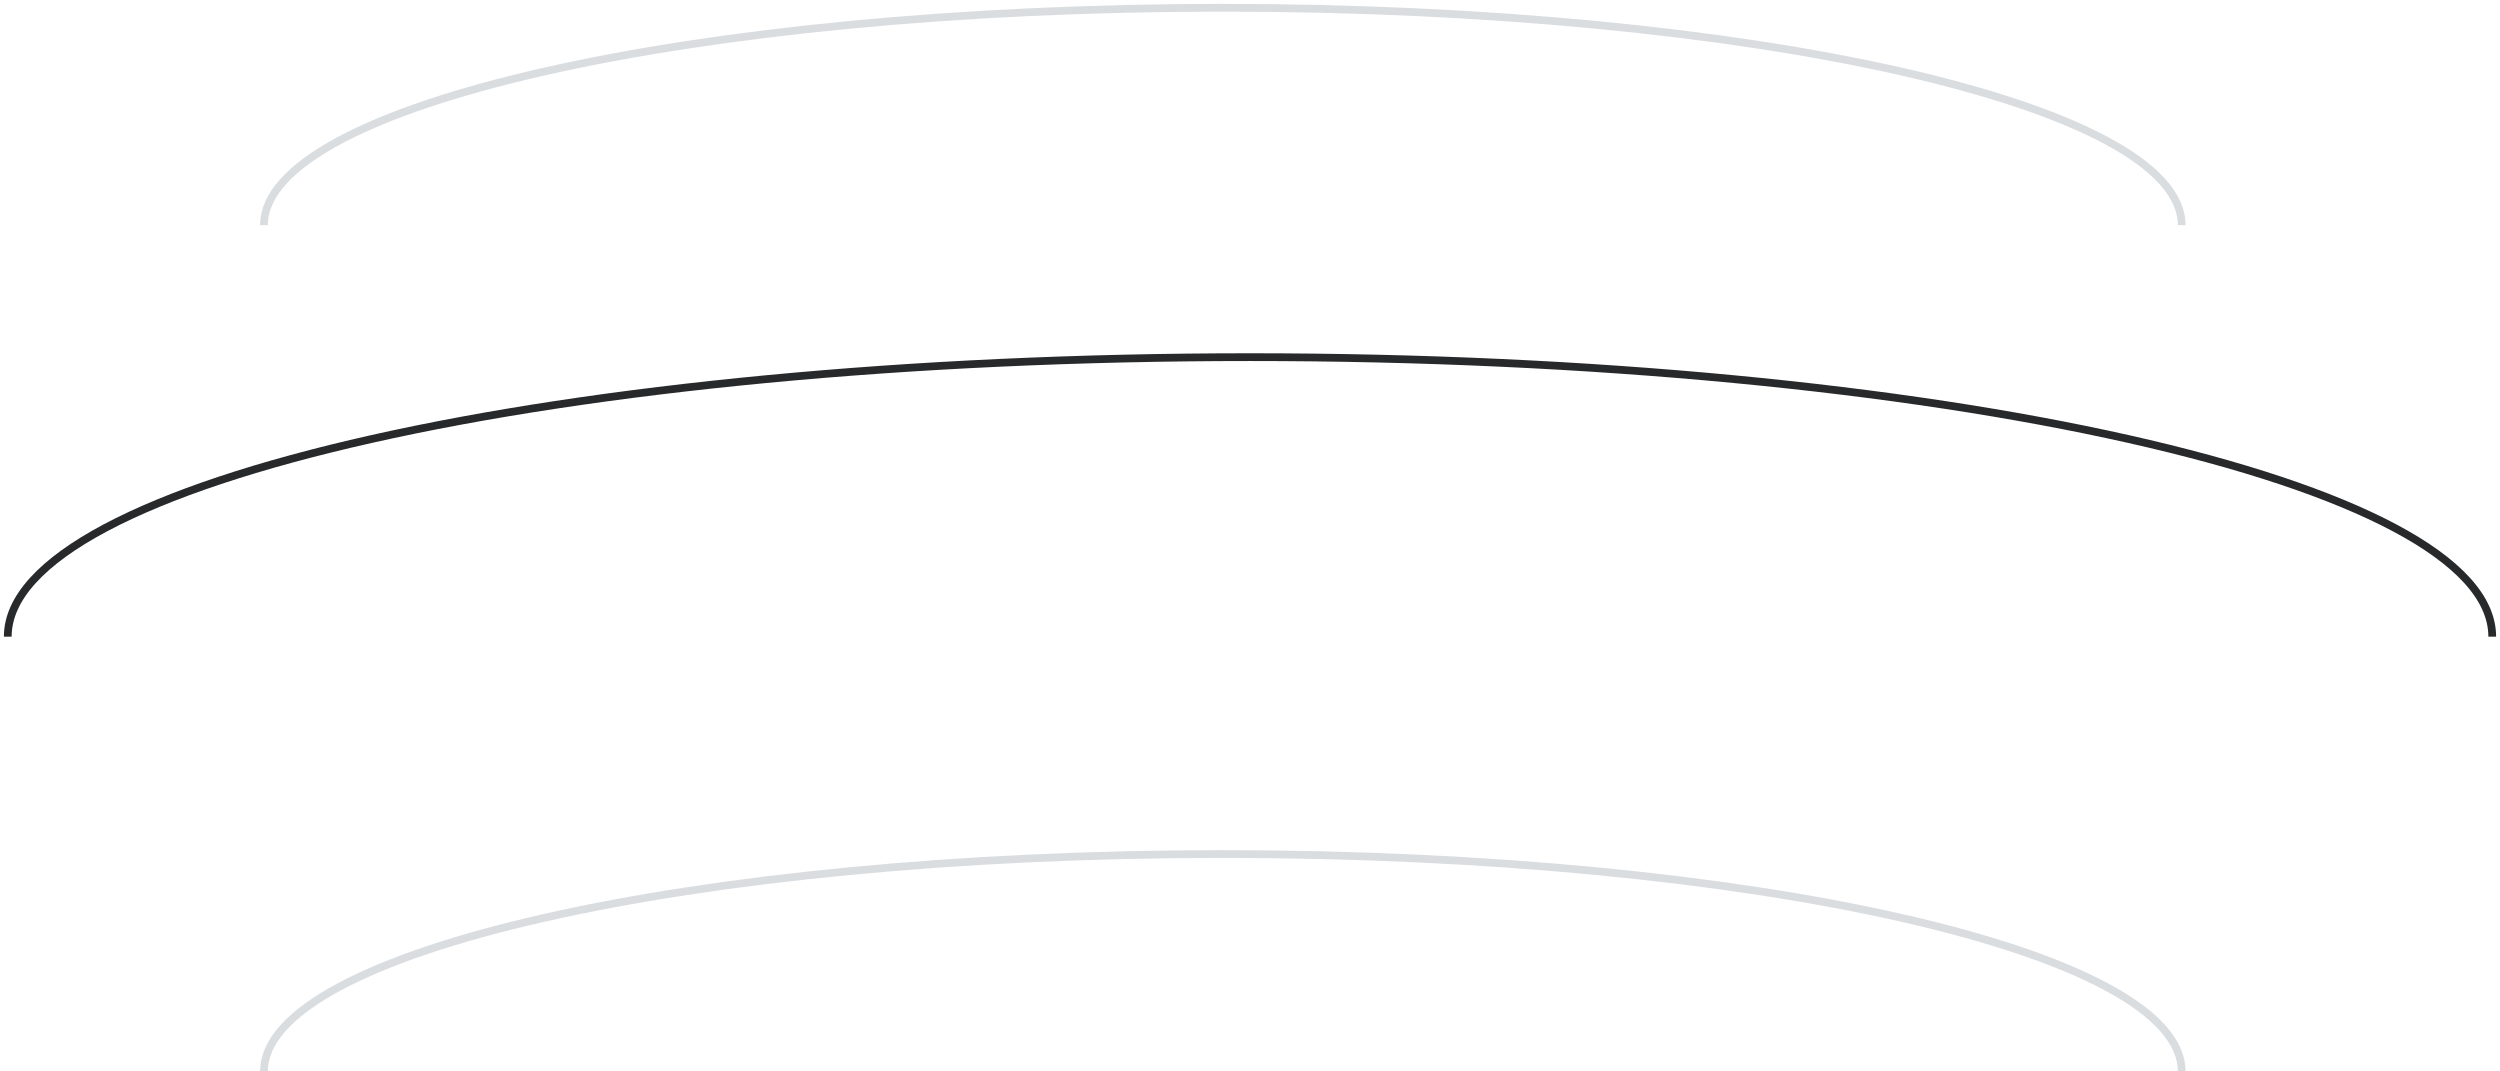 <?xml version="1.0" encoding="UTF-8"?> <svg xmlns="http://www.w3.org/2000/svg" width="322" height="138" viewBox="0 0 322 138" fill="none"> <path d="M281 138C281 122.536 225.707 110 157.5 110C89.293 110 34 122.536 34 138" stroke="#DADDE0"></path> <path d="M281 29C281 13.536 225.707 1 157.5 1C89.293 1 34 13.536 34 29" stroke="#DADDE0"></path> <path d="M321 82C321 62.118 249.366 46 161 46C72.634 46 1 62.118 1 82" stroke="#27292B"></path> </svg> 